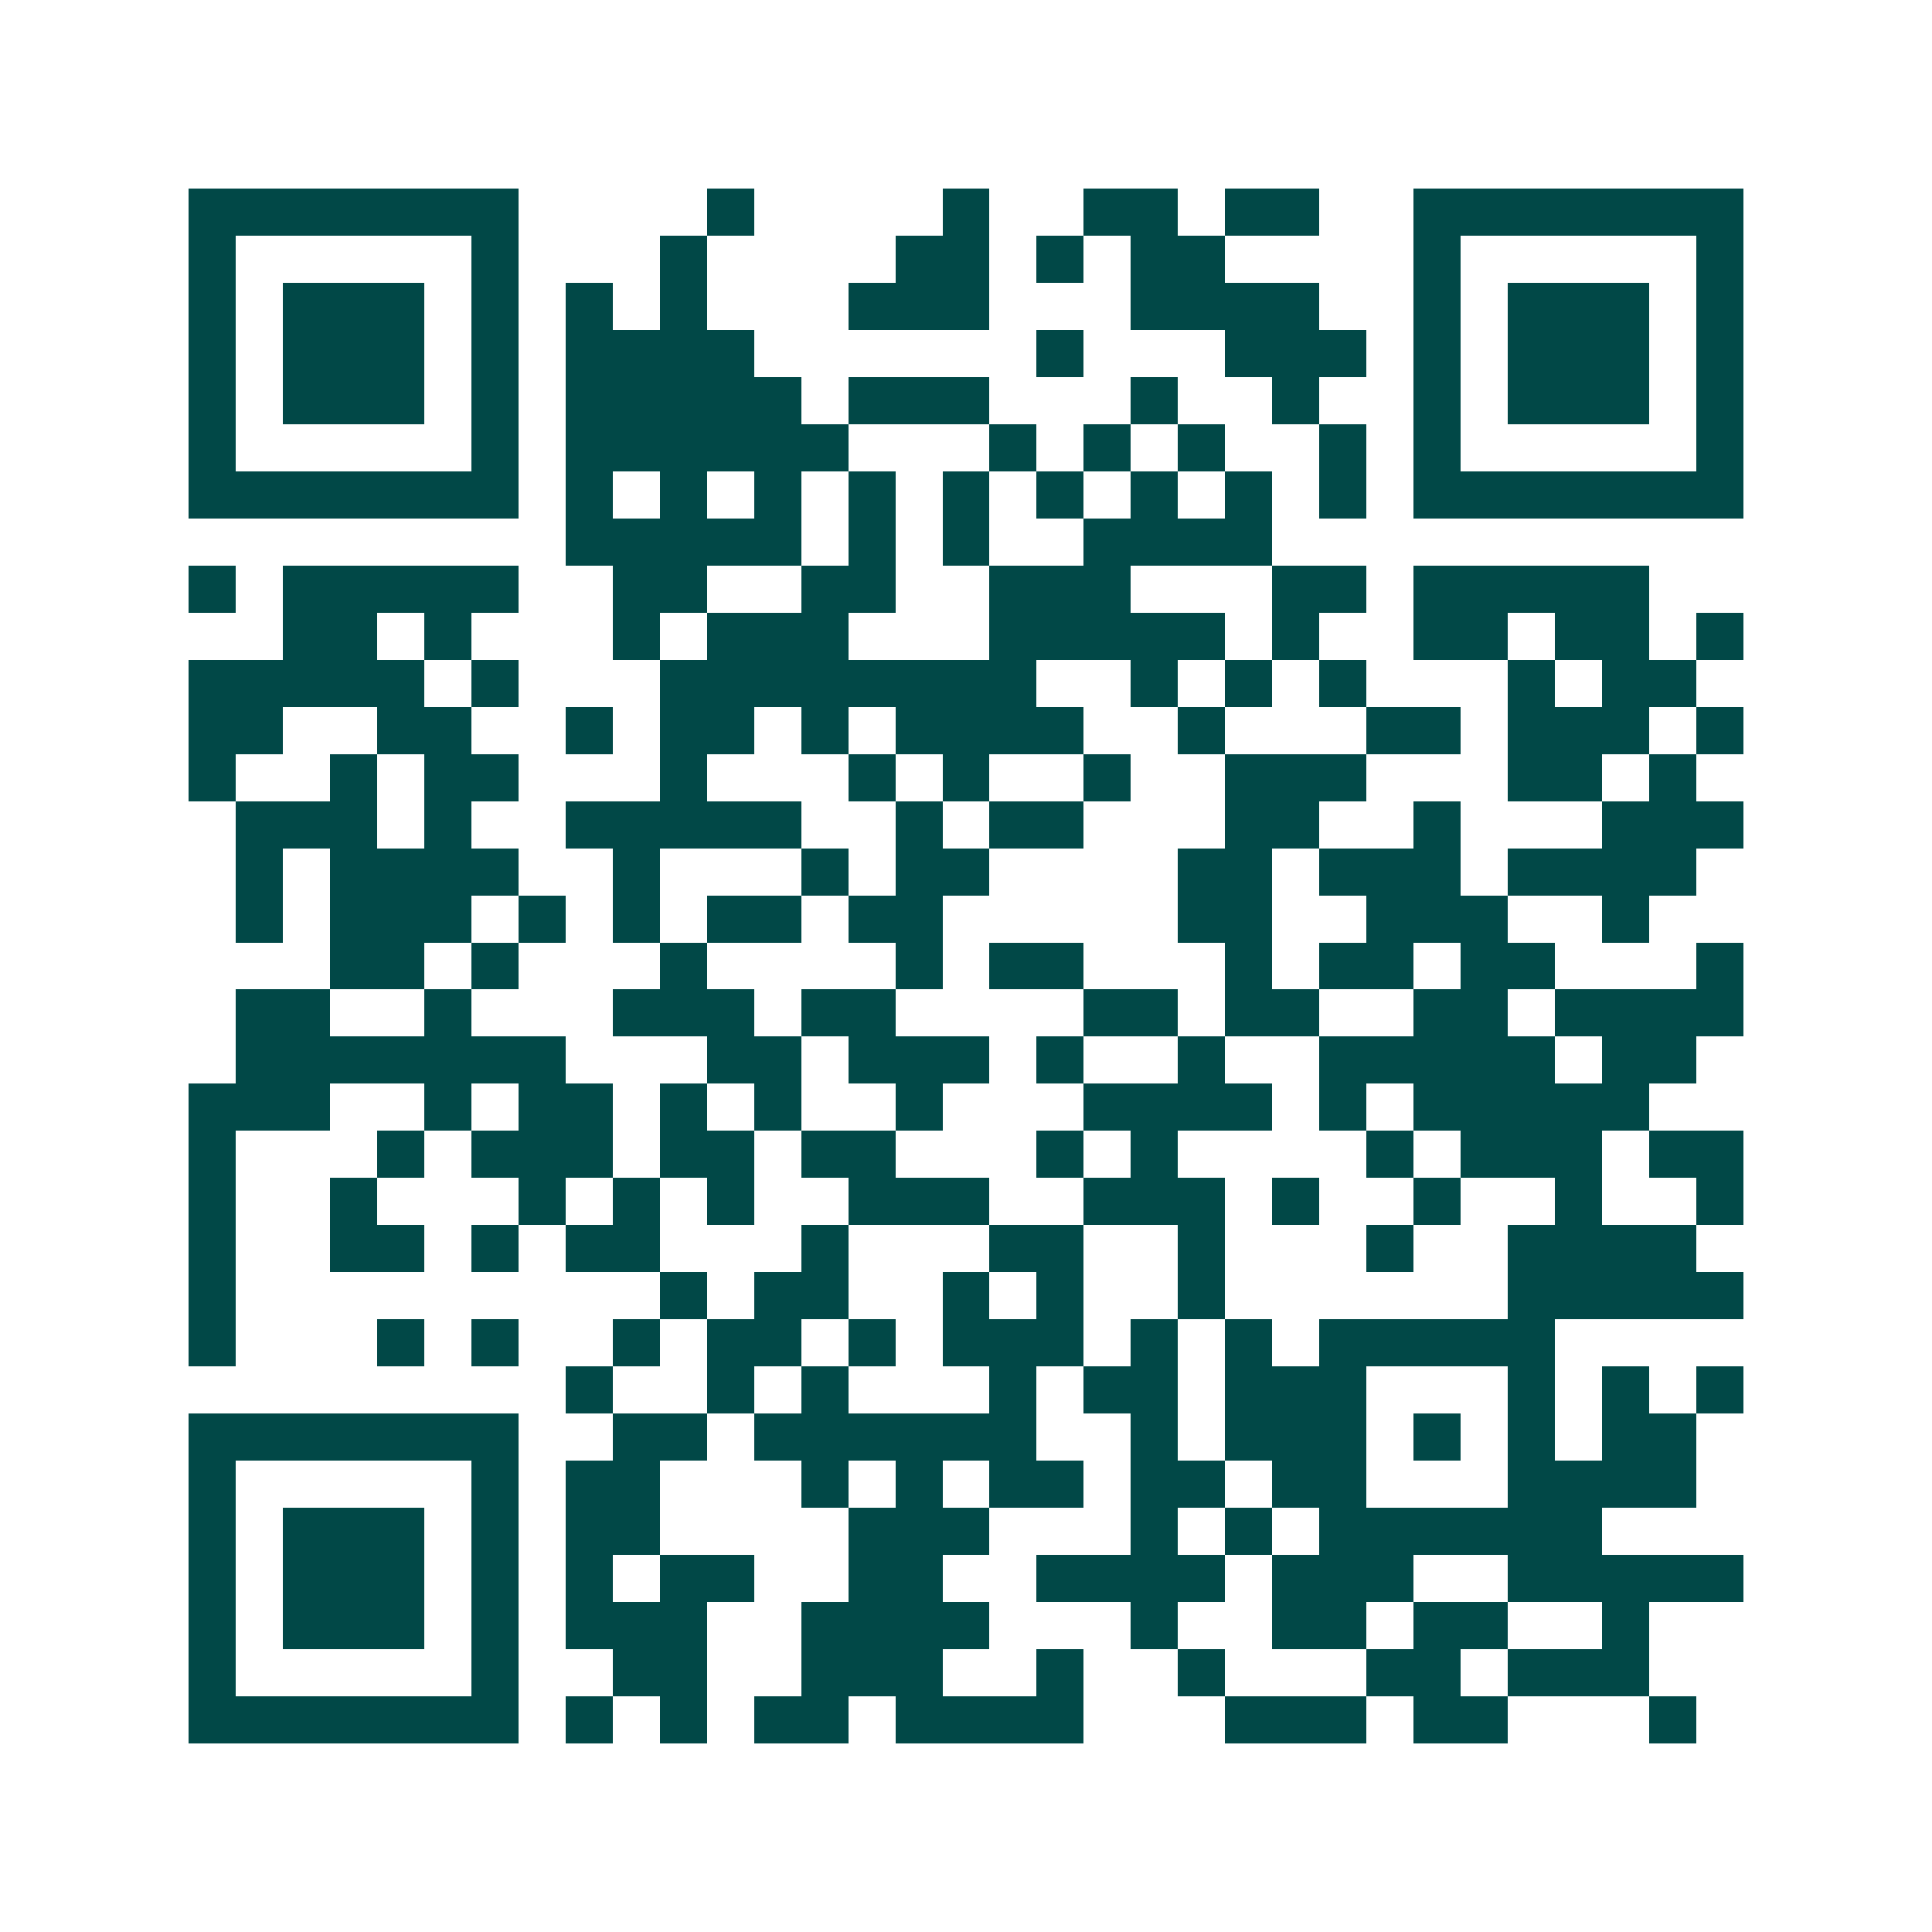 <svg xmlns="http://www.w3.org/2000/svg" width="200" height="200" viewBox="0 0 41 41" shape-rendering="crispEdges"><path fill="#ffffff" d="M0 0h41v41H0z"/><path stroke="#014847" d="M4 4.5h7m4 0h1m4 0h1m2 0h2m1 0h2m2 0h7M4 5.5h1m5 0h1m3 0h1m4 0h2m1 0h1m1 0h2m4 0h1m5 0h1M4 6.5h1m1 0h3m1 0h1m1 0h1m1 0h1m3 0h3m3 0h4m2 0h1m1 0h3m1 0h1M4 7.5h1m1 0h3m1 0h1m1 0h4m6 0h1m3 0h3m1 0h1m1 0h3m1 0h1M4 8.5h1m1 0h3m1 0h1m1 0h5m1 0h3m3 0h1m2 0h1m2 0h1m1 0h3m1 0h1M4 9.5h1m5 0h1m1 0h6m3 0h1m1 0h1m1 0h1m2 0h1m1 0h1m5 0h1M4 10.5h7m1 0h1m1 0h1m1 0h1m1 0h1m1 0h1m1 0h1m1 0h1m1 0h1m1 0h1m1 0h7M12 11.5h5m1 0h1m1 0h1m2 0h4M4 12.5h1m1 0h5m2 0h2m2 0h2m2 0h3m3 0h2m1 0h5M6 13.5h2m1 0h1m3 0h1m1 0h3m3 0h5m1 0h1m2 0h2m1 0h2m1 0h1M4 14.5h5m1 0h1m3 0h8m2 0h1m1 0h1m1 0h1m3 0h1m1 0h2M4 15.5h2m2 0h2m2 0h1m1 0h2m1 0h1m1 0h4m2 0h1m3 0h2m1 0h3m1 0h1M4 16.5h1m2 0h1m1 0h2m3 0h1m3 0h1m1 0h1m2 0h1m2 0h3m3 0h2m1 0h1M5 17.5h3m1 0h1m2 0h5m2 0h1m1 0h2m3 0h2m2 0h1m3 0h3M5 18.5h1m1 0h4m2 0h1m3 0h1m1 0h2m4 0h2m1 0h3m1 0h4M5 19.5h1m1 0h3m1 0h1m1 0h1m1 0h2m1 0h2m5 0h2m2 0h3m2 0h1M7 20.5h2m1 0h1m3 0h1m4 0h1m1 0h2m3 0h1m1 0h2m1 0h2m3 0h1M5 21.5h2m2 0h1m3 0h3m1 0h2m4 0h2m1 0h2m2 0h2m1 0h4M5 22.5h7m3 0h2m1 0h3m1 0h1m2 0h1m2 0h5m1 0h2M4 23.5h3m2 0h1m1 0h2m1 0h1m1 0h1m2 0h1m3 0h4m1 0h1m1 0h5M4 24.5h1m3 0h1m1 0h3m1 0h2m1 0h2m3 0h1m1 0h1m4 0h1m1 0h3m1 0h2M4 25.5h1m2 0h1m3 0h1m1 0h1m1 0h1m2 0h3m2 0h3m1 0h1m2 0h1m2 0h1m2 0h1M4 26.5h1m2 0h2m1 0h1m1 0h2m3 0h1m3 0h2m2 0h1m3 0h1m2 0h4M4 27.5h1m9 0h1m1 0h2m2 0h1m1 0h1m2 0h1m6 0h5M4 28.5h1m3 0h1m1 0h1m2 0h1m1 0h2m1 0h1m1 0h3m1 0h1m1 0h1m1 0h5M12 29.5h1m2 0h1m1 0h1m3 0h1m1 0h2m1 0h3m3 0h1m1 0h1m1 0h1M4 30.5h7m2 0h2m1 0h6m2 0h1m1 0h3m1 0h1m1 0h1m1 0h2M4 31.5h1m5 0h1m1 0h2m3 0h1m1 0h1m1 0h2m1 0h2m1 0h2m3 0h4M4 32.5h1m1 0h3m1 0h1m1 0h2m4 0h3m3 0h1m1 0h1m1 0h6M4 33.5h1m1 0h3m1 0h1m1 0h1m1 0h2m2 0h2m2 0h4m1 0h3m2 0h5M4 34.5h1m1 0h3m1 0h1m1 0h3m2 0h4m3 0h1m2 0h2m1 0h2m2 0h1M4 35.5h1m5 0h1m2 0h2m2 0h3m2 0h1m2 0h1m3 0h2m1 0h3M4 36.5h7m1 0h1m1 0h1m1 0h2m1 0h4m3 0h3m1 0h2m3 0h1"/></svg>
